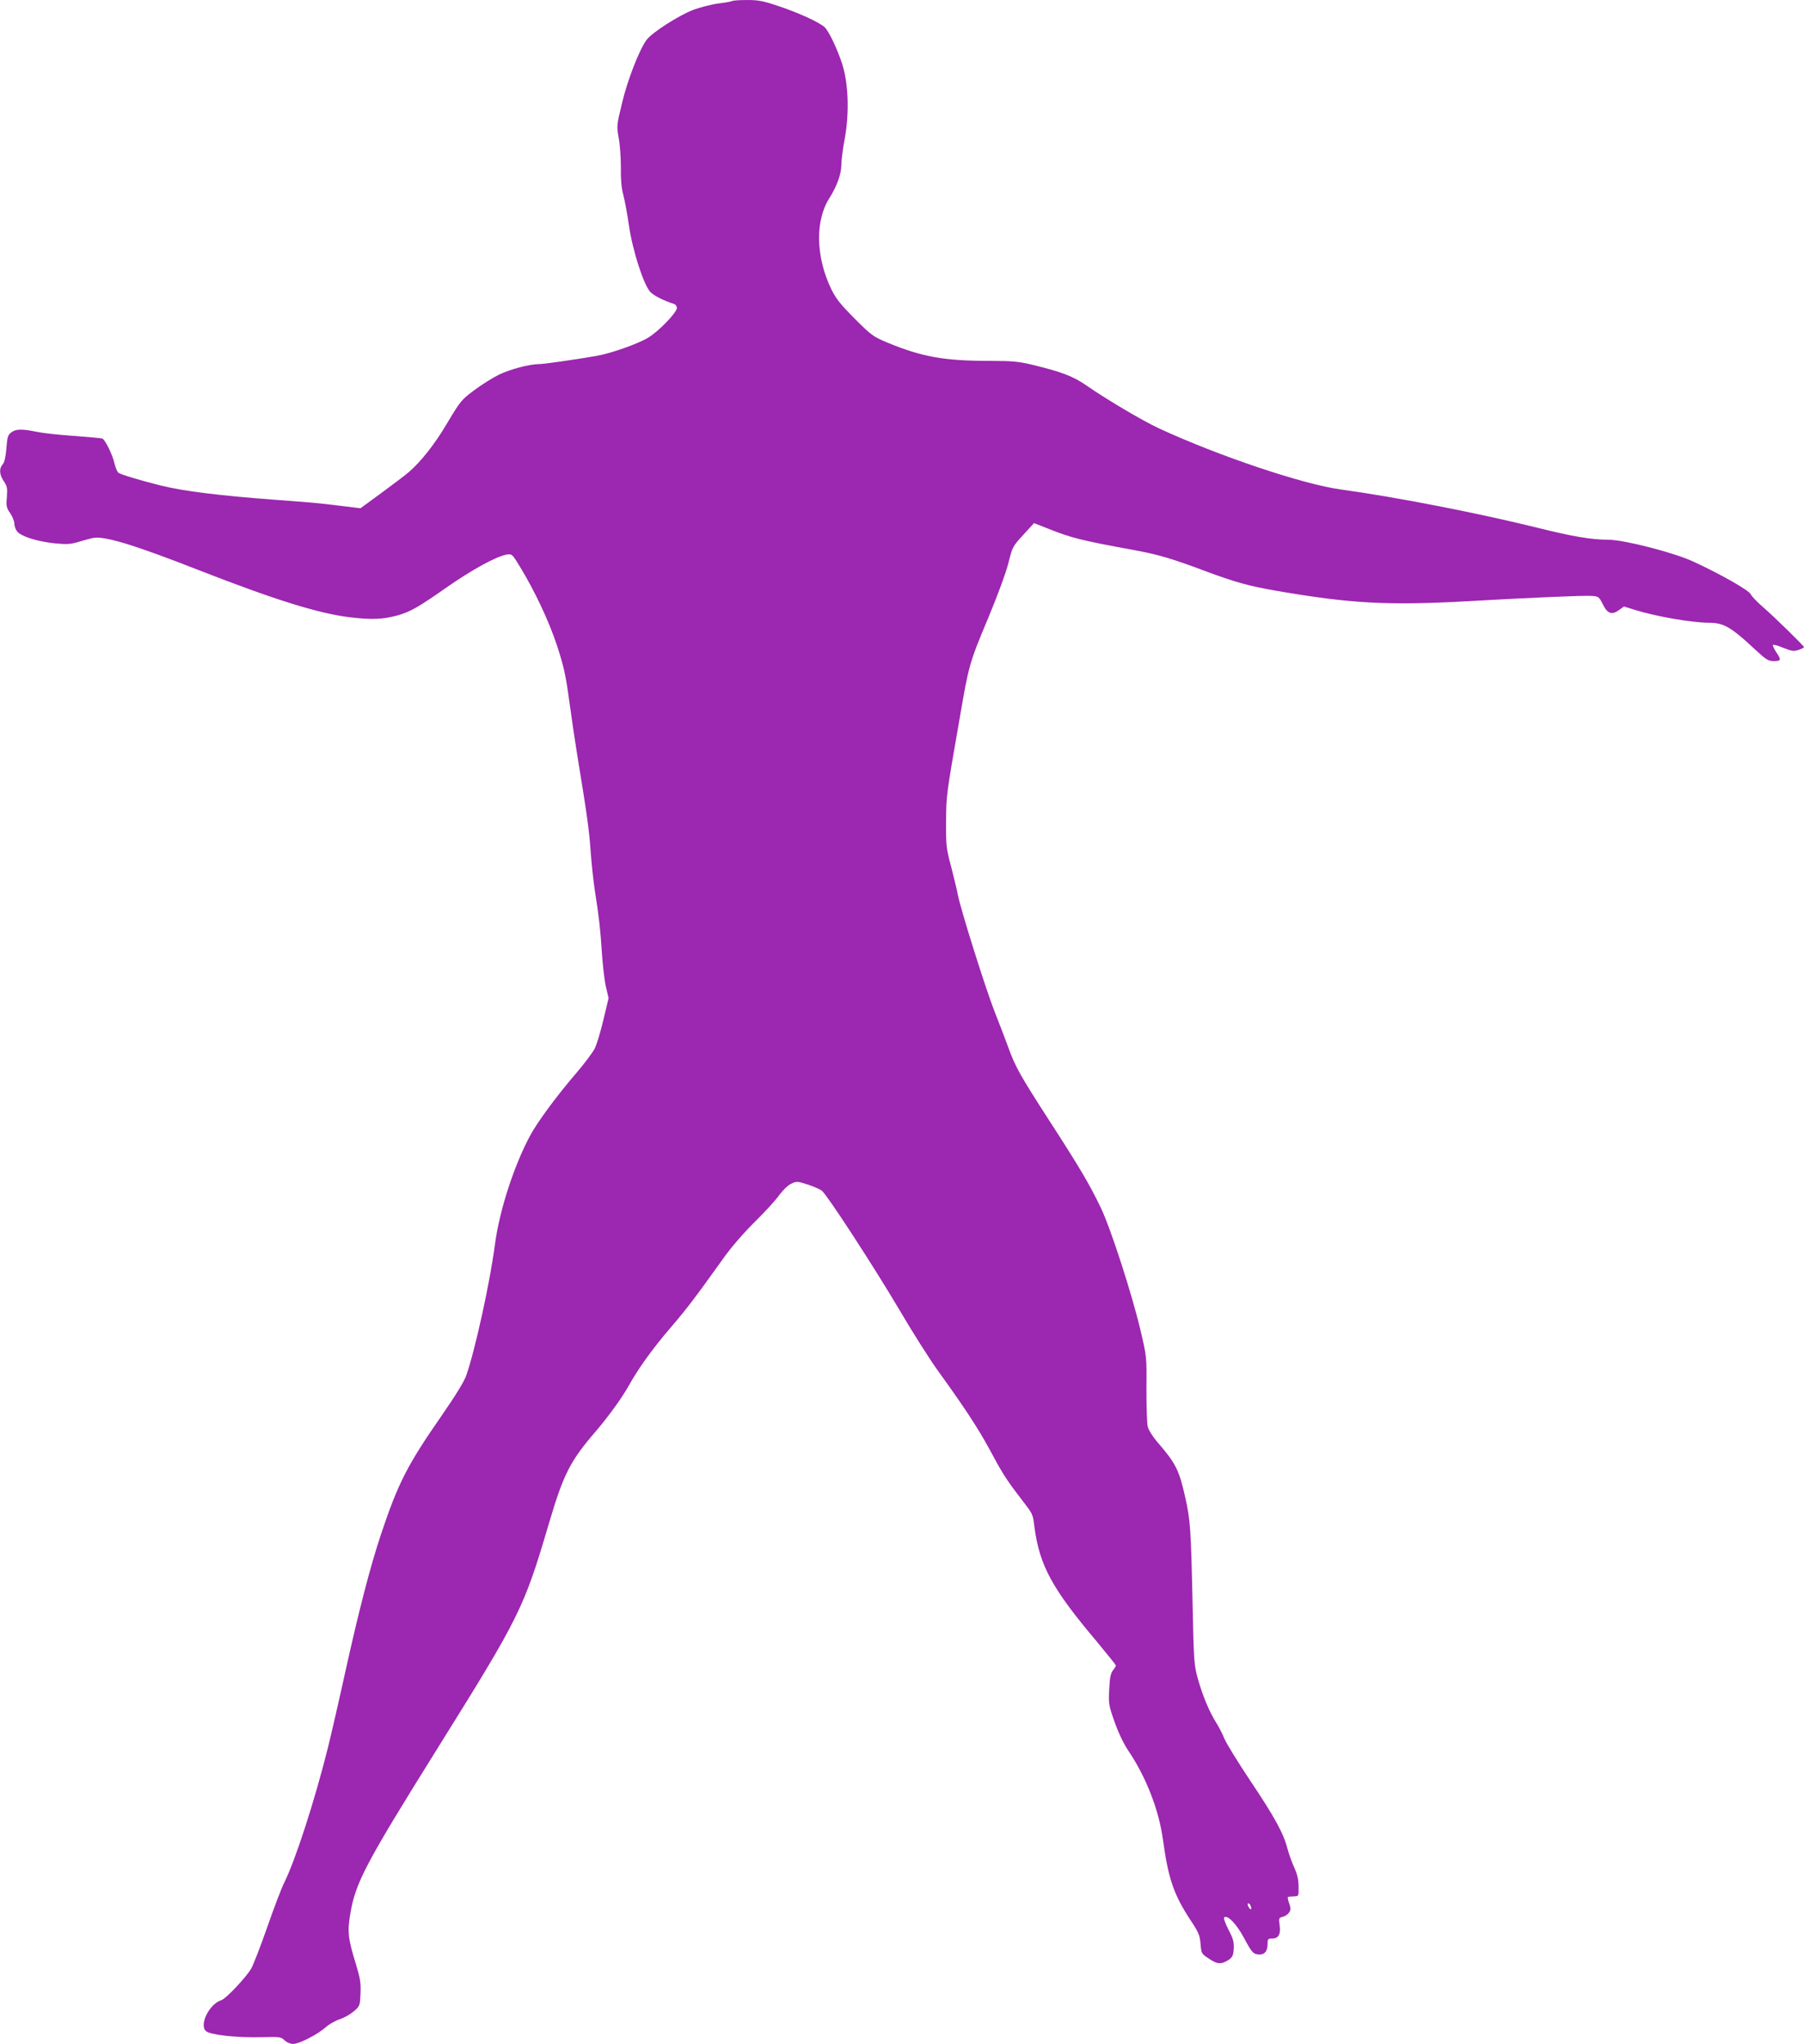 <?xml version="1.0" standalone="no"?>
<!DOCTYPE svg PUBLIC "-//W3C//DTD SVG 20010904//EN"
 "http://www.w3.org/TR/2001/REC-SVG-20010904/DTD/svg10.dtd">
<svg version="1.0" xmlns="http://www.w3.org/2000/svg"
 width="1130pt" height="1280pt" viewBox="0 0 1130 1280"
 preserveAspectRatio="xMidYMid meet">
<g transform="translate(0,1280) scale(0.1,-0.1)"
fill="#9c27b0" stroke="none">
<path d="M4587 12794 c-3 -3 -40 -10 -82 -15 -42 -5 -113 -23 -158 -39 -92
-34 -264 -144 -298 -191 -47 -66 -120 -255 -153 -396 -34 -140 -34 -143 -20
-220 8 -43 13 -125 13 -183 -1 -72 3 -125 15 -169 9 -35 26 -123 36 -196 23
-156 92 -370 134 -414 23 -23 79 -52 149 -75 9 -3 17 -14 17 -24 0 -29 -113
-146 -179 -186 -64 -39 -233 -99 -326 -115 -126 -22 -327 -51 -356 -51 -62 0
-186 -33 -255 -67 -40 -20 -109 -63 -154 -97 -78 -58 -86 -67 -166 -201 -79
-135 -168 -247 -244 -312 -19 -17 -95 -74 -168 -128 l-134 -98 -131 16 c-136
17 -163 19 -402 37 -351 26 -582 55 -720 90 -128 32 -244 67 -263 79 -7 4 -19
33 -26 63 -12 51 -55 140 -74 151 -4 3 -83 10 -177 17 -93 6 -200 18 -237 26
-90 19 -131 18 -159 -5 -20 -16 -24 -31 -29 -100 -5 -55 -12 -86 -23 -99 -24
-26 -21 -65 7 -106 21 -31 23 -44 19 -99 -5 -56 -3 -67 21 -101 14 -21 26 -51
26 -66 0 -15 8 -37 18 -49 25 -30 121 -61 229 -73 78 -8 101 -7 150 7 32 10
73 21 91 25 70 17 252 -38 671 -202 474 -185 749 -271 946 -294 136 -16 203
-13 295 12 81 23 133 53 307 175 157 110 314 196 377 206 32 5 35 3 81 -73 94
-154 181 -338 233 -494 43 -131 55 -184 77 -345 14 -104 37 -260 51 -345 62
-378 74 -464 84 -605 6 -82 18 -191 26 -242 25 -158 35 -244 44 -388 5 -77 16
-173 25 -213 l17 -73 -32 -134 c-17 -73 -42 -155 -55 -182 -14 -26 -64 -93
-111 -148 -124 -144 -247 -310 -293 -396 -102 -190 -193 -470 -221 -684 -31
-236 -122 -652 -179 -818 -13 -38 -68 -127 -153 -250 -218 -314 -274 -424
-382 -747 -66 -198 -137 -471 -222 -855 -41 -187 -91 -403 -110 -480 -85 -339
-204 -705 -274 -846 -16 -31 -63 -154 -105 -275 -42 -120 -88 -239 -102 -263
-32 -55 -158 -188 -186 -197 -74 -22 -140 -151 -98 -193 24 -24 190 -43 348
-39 114 3 123 2 145 -19 14 -14 37 -23 55 -23 38 0 154 60 204 105 20 18 59
40 86 49 28 9 68 32 89 50 38 33 39 35 42 112 3 66 -2 95 -27 178 -51 164 -56
208 -37 320 33 196 92 309 549 1041 515 825 538 871 697 1410 90 304 132 387
295 575 79 93 161 206 205 285 60 107 146 227 260 360 106 124 150 182 334
439 47 66 125 156 191 221 62 61 131 136 154 168 24 33 57 65 77 74 33 16 38
16 103 -5 39 -13 79 -30 90 -40 37 -32 326 -477 481 -739 85 -145 196 -320
247 -390 164 -227 248 -355 322 -491 78 -146 104 -188 196 -307 79 -104 73
-92 85 -181 32 -239 111 -384 389 -713 66 -80 121 -148 121 -151 0 -4 -8 -18
-19 -31 -14 -18 -20 -47 -23 -119 -5 -91 -3 -100 34 -205 25 -70 57 -137 89
-184 108 -161 188 -366 213 -549 35 -253 68 -348 179 -516 45 -68 53 -88 57
-140 5 -60 6 -62 54 -93 52 -36 79 -36 126 -4 20 15 26 28 28 68 2 41 -3 62
-33 118 -19 38 -32 72 -27 77 19 19 76 -39 123 -126 51 -96 60 -106 101 -106
32 0 48 24 48 69 0 28 3 31 30 31 39 0 54 29 45 86 -6 41 -4 44 20 50 14 3 32
15 39 26 12 17 12 26 1 59 -8 21 -11 40 -7 40 4 1 21 2 37 3 30 1 30 1 29 61
0 43 -8 78 -27 119 -15 33 -34 86 -43 120 -24 94 -79 195 -231 422 -77 115
-150 234 -163 264 -12 30 -35 75 -51 100 -44 70 -84 166 -114 270 -26 93 -27
104 -35 480 -10 460 -14 521 -45 659 -39 176 -60 217 -178 353 -28 33 -53 73
-58 95 -5 21 -8 128 -8 238 2 198 1 201 -36 359 -53 227 -186 639 -250 773
-69 144 -132 251 -321 543 -182 282 -213 336 -258 460 -19 52 -57 152 -85 222
-54 136 -211 633 -231 733 -6 33 -26 114 -43 180 -30 112 -32 131 -31 280 1
165 1 164 84 640 59 344 61 351 182 640 59 141 110 282 125 341 24 98 26 102
92 174 l68 74 84 -33 c149 -60 210 -75 543 -136 156 -29 234 -52 458 -136 176
-65 261 -89 428 -118 469 -81 701 -94 1205 -66 384 22 730 37 778 33 39 -3 44
-6 67 -53 29 -59 57 -68 102 -35 l30 22 67 -21 c135 -42 360 -81 467 -81 90 0
137 -27 287 -167 70 -65 83 -73 118 -73 46 0 48 8 14 57 -13 20 -22 40 -20 44
3 4 32 -4 65 -18 53 -21 66 -23 96 -13 18 6 34 14 34 17 0 8 -184 188 -259
253 -35 30 -69 66 -76 80 -13 25 -193 127 -358 203 -124 57 -432 136 -532 137
-108 0 -224 20 -449 76 -377 93 -886 192 -1230 239 -237 33 -762 209 -1138
383 -99 46 -321 177 -447 264 -89 62 -157 88 -346 134 -85 20 -124 24 -265 24
-287 0 -426 25 -645 116 -84 35 -97 44 -201 148 -91 92 -117 124 -148 187 -97
202 -101 429 -10 570 46 73 74 150 74 208 0 26 9 99 21 162 30 163 23 349 -16
469 -32 98 -85 208 -111 231 -34 30 -162 89 -282 129 -100 34 -129 40 -203 40
-47 0 -88 -3 -92 -6z m3247 -11930 c10 -25 -1 -29 -14 -5 -6 12 -7 21 -1 21 5
0 12 -7 15 -16z"/>
</g>
</svg>
